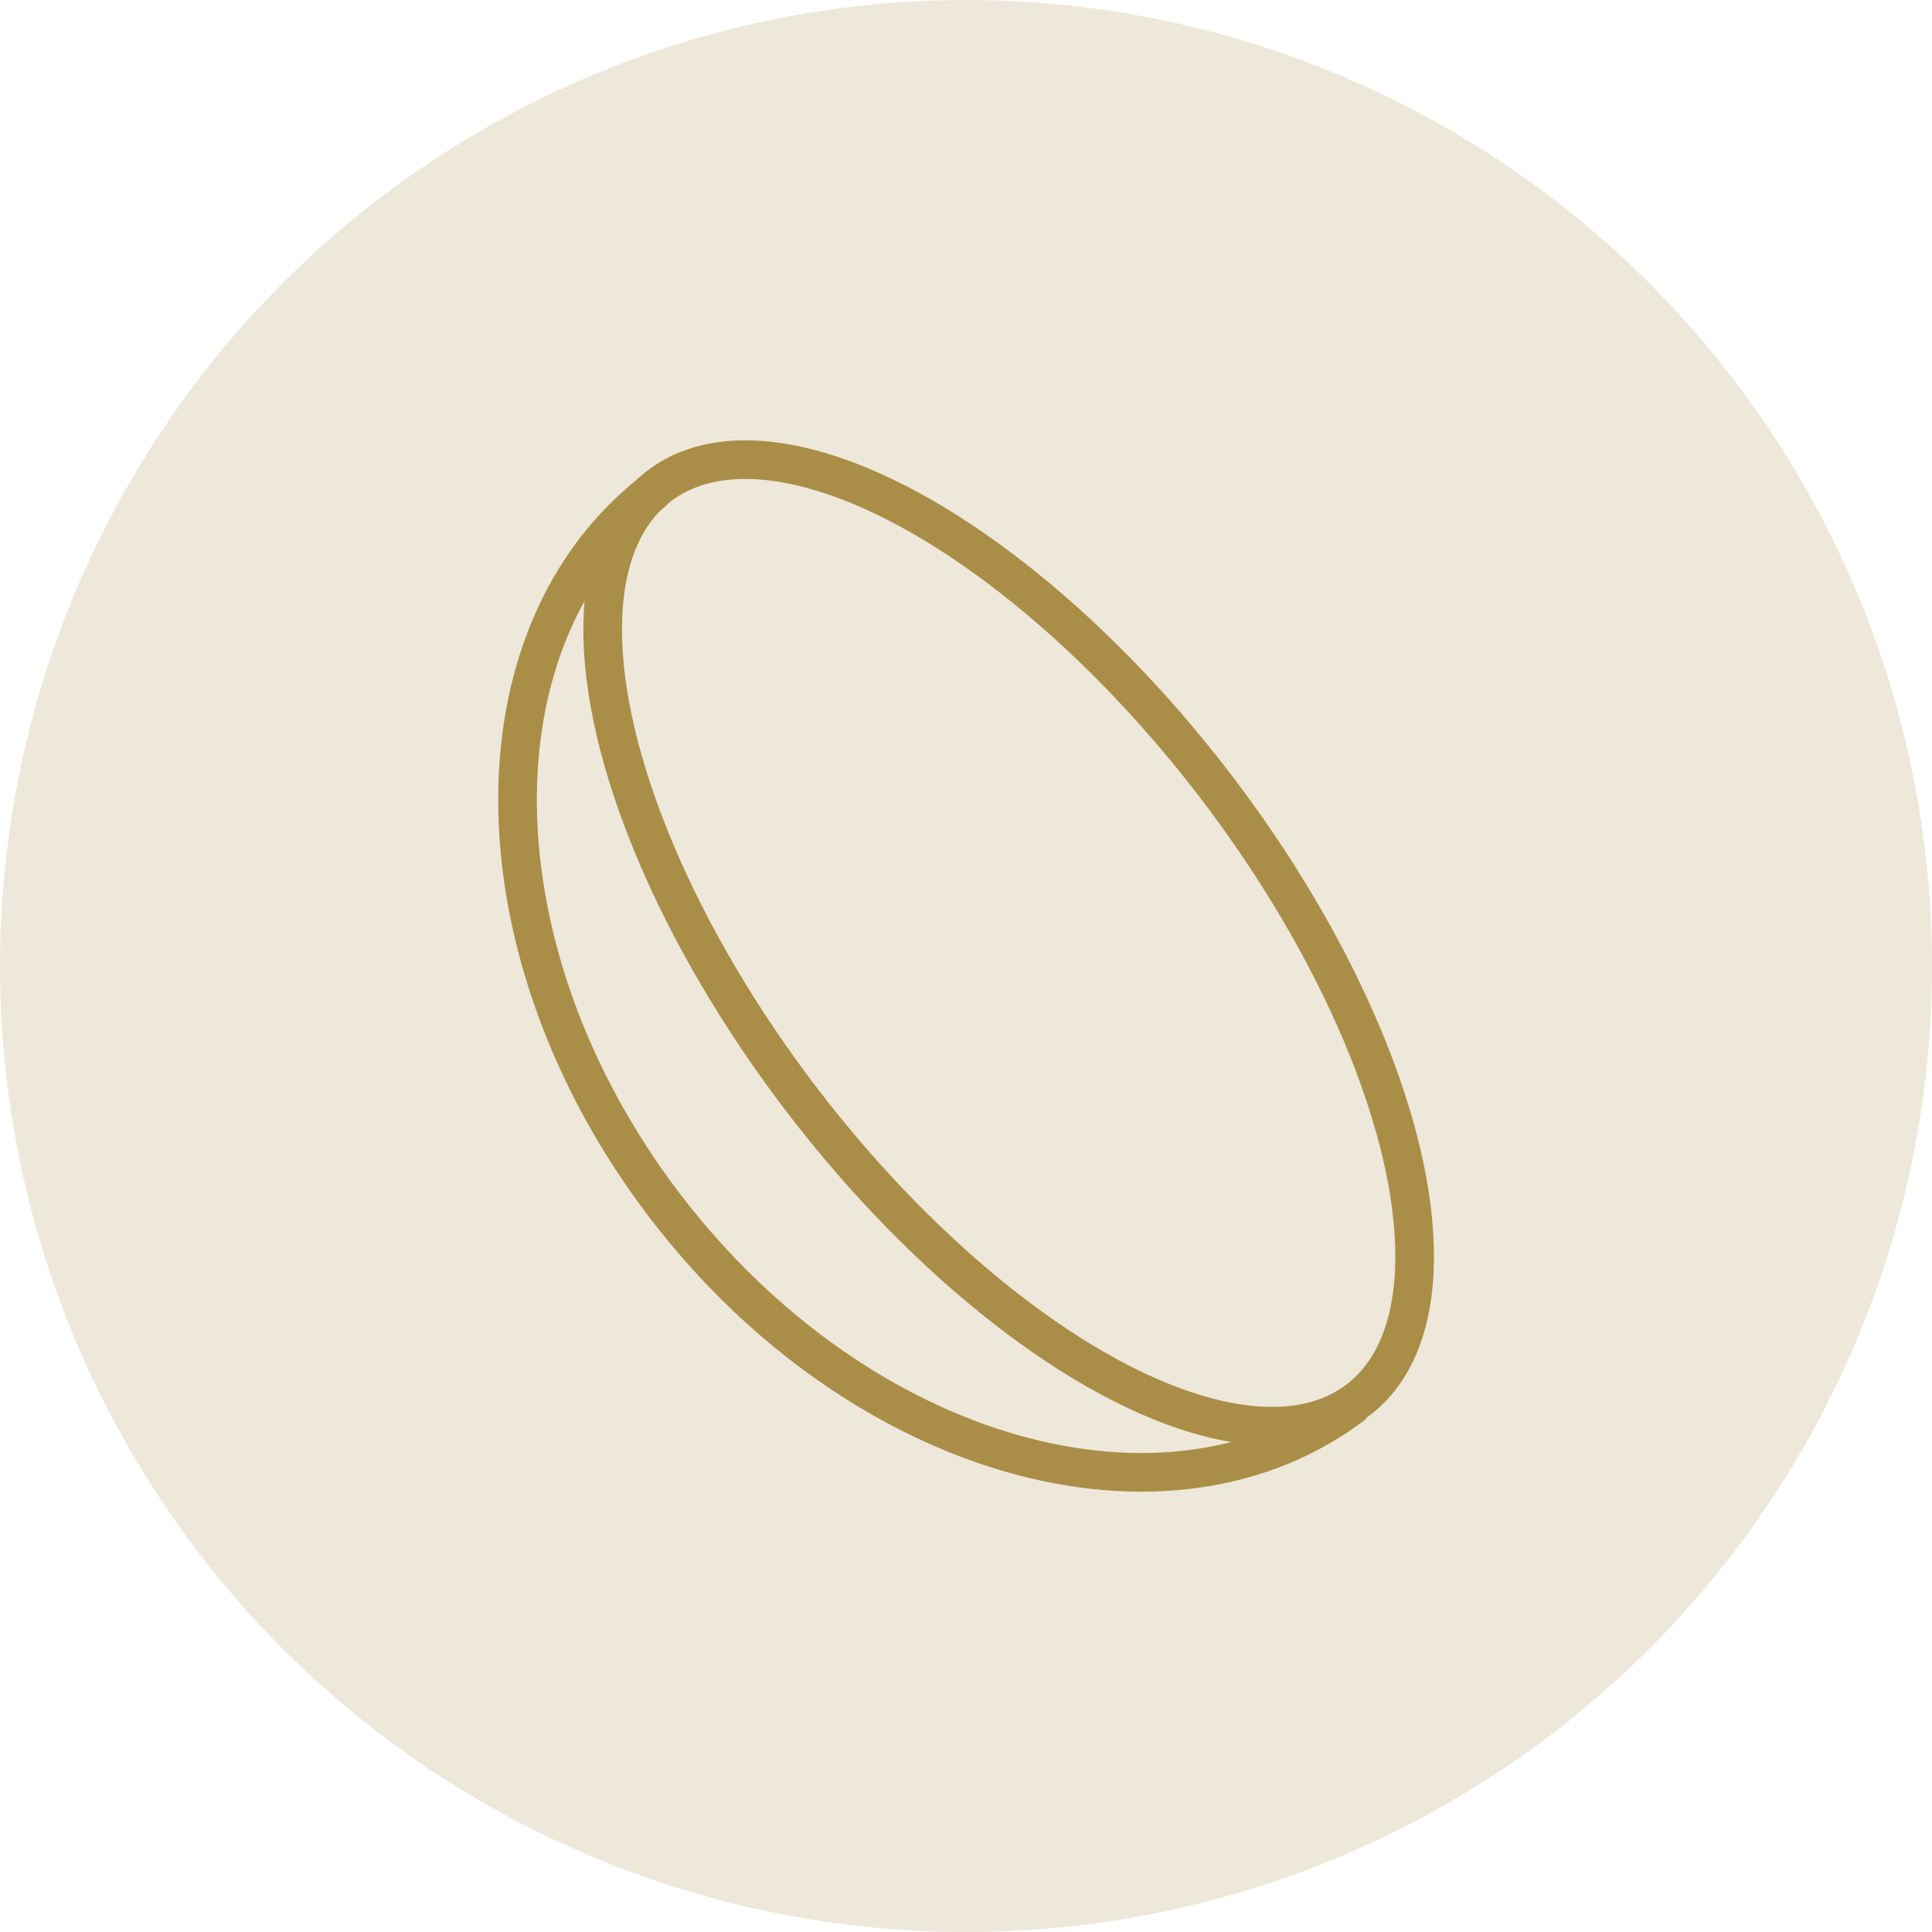 <?xml version="1.0" encoding="UTF-8"?> <svg xmlns="http://www.w3.org/2000/svg" width="50" height="50" viewBox="0 0 50 50"><g transform="translate(-9778.772 -3227.495)"><circle cx="25" cy="25" r="25" transform="translate(9778.772 3227.495)" fill="#aa8e47" opacity="0.2"></circle><ellipse cx="6.719" cy="14.888" rx="6.719" ry="14.888" transform="matrix(0.794, -0.608, 0.608, 0.794, 9790.489, 3244.162)" fill="none" stroke="#aa8e47" stroke-width="1"></ellipse><path d="M9813.828,3263.818c-4.854,3.715-12.84,1.433-17.837-5.1s-5.114-14.835-.259-18.55" fill="none" stroke="#aa8e47" stroke-width="1"></path></g></svg> 
